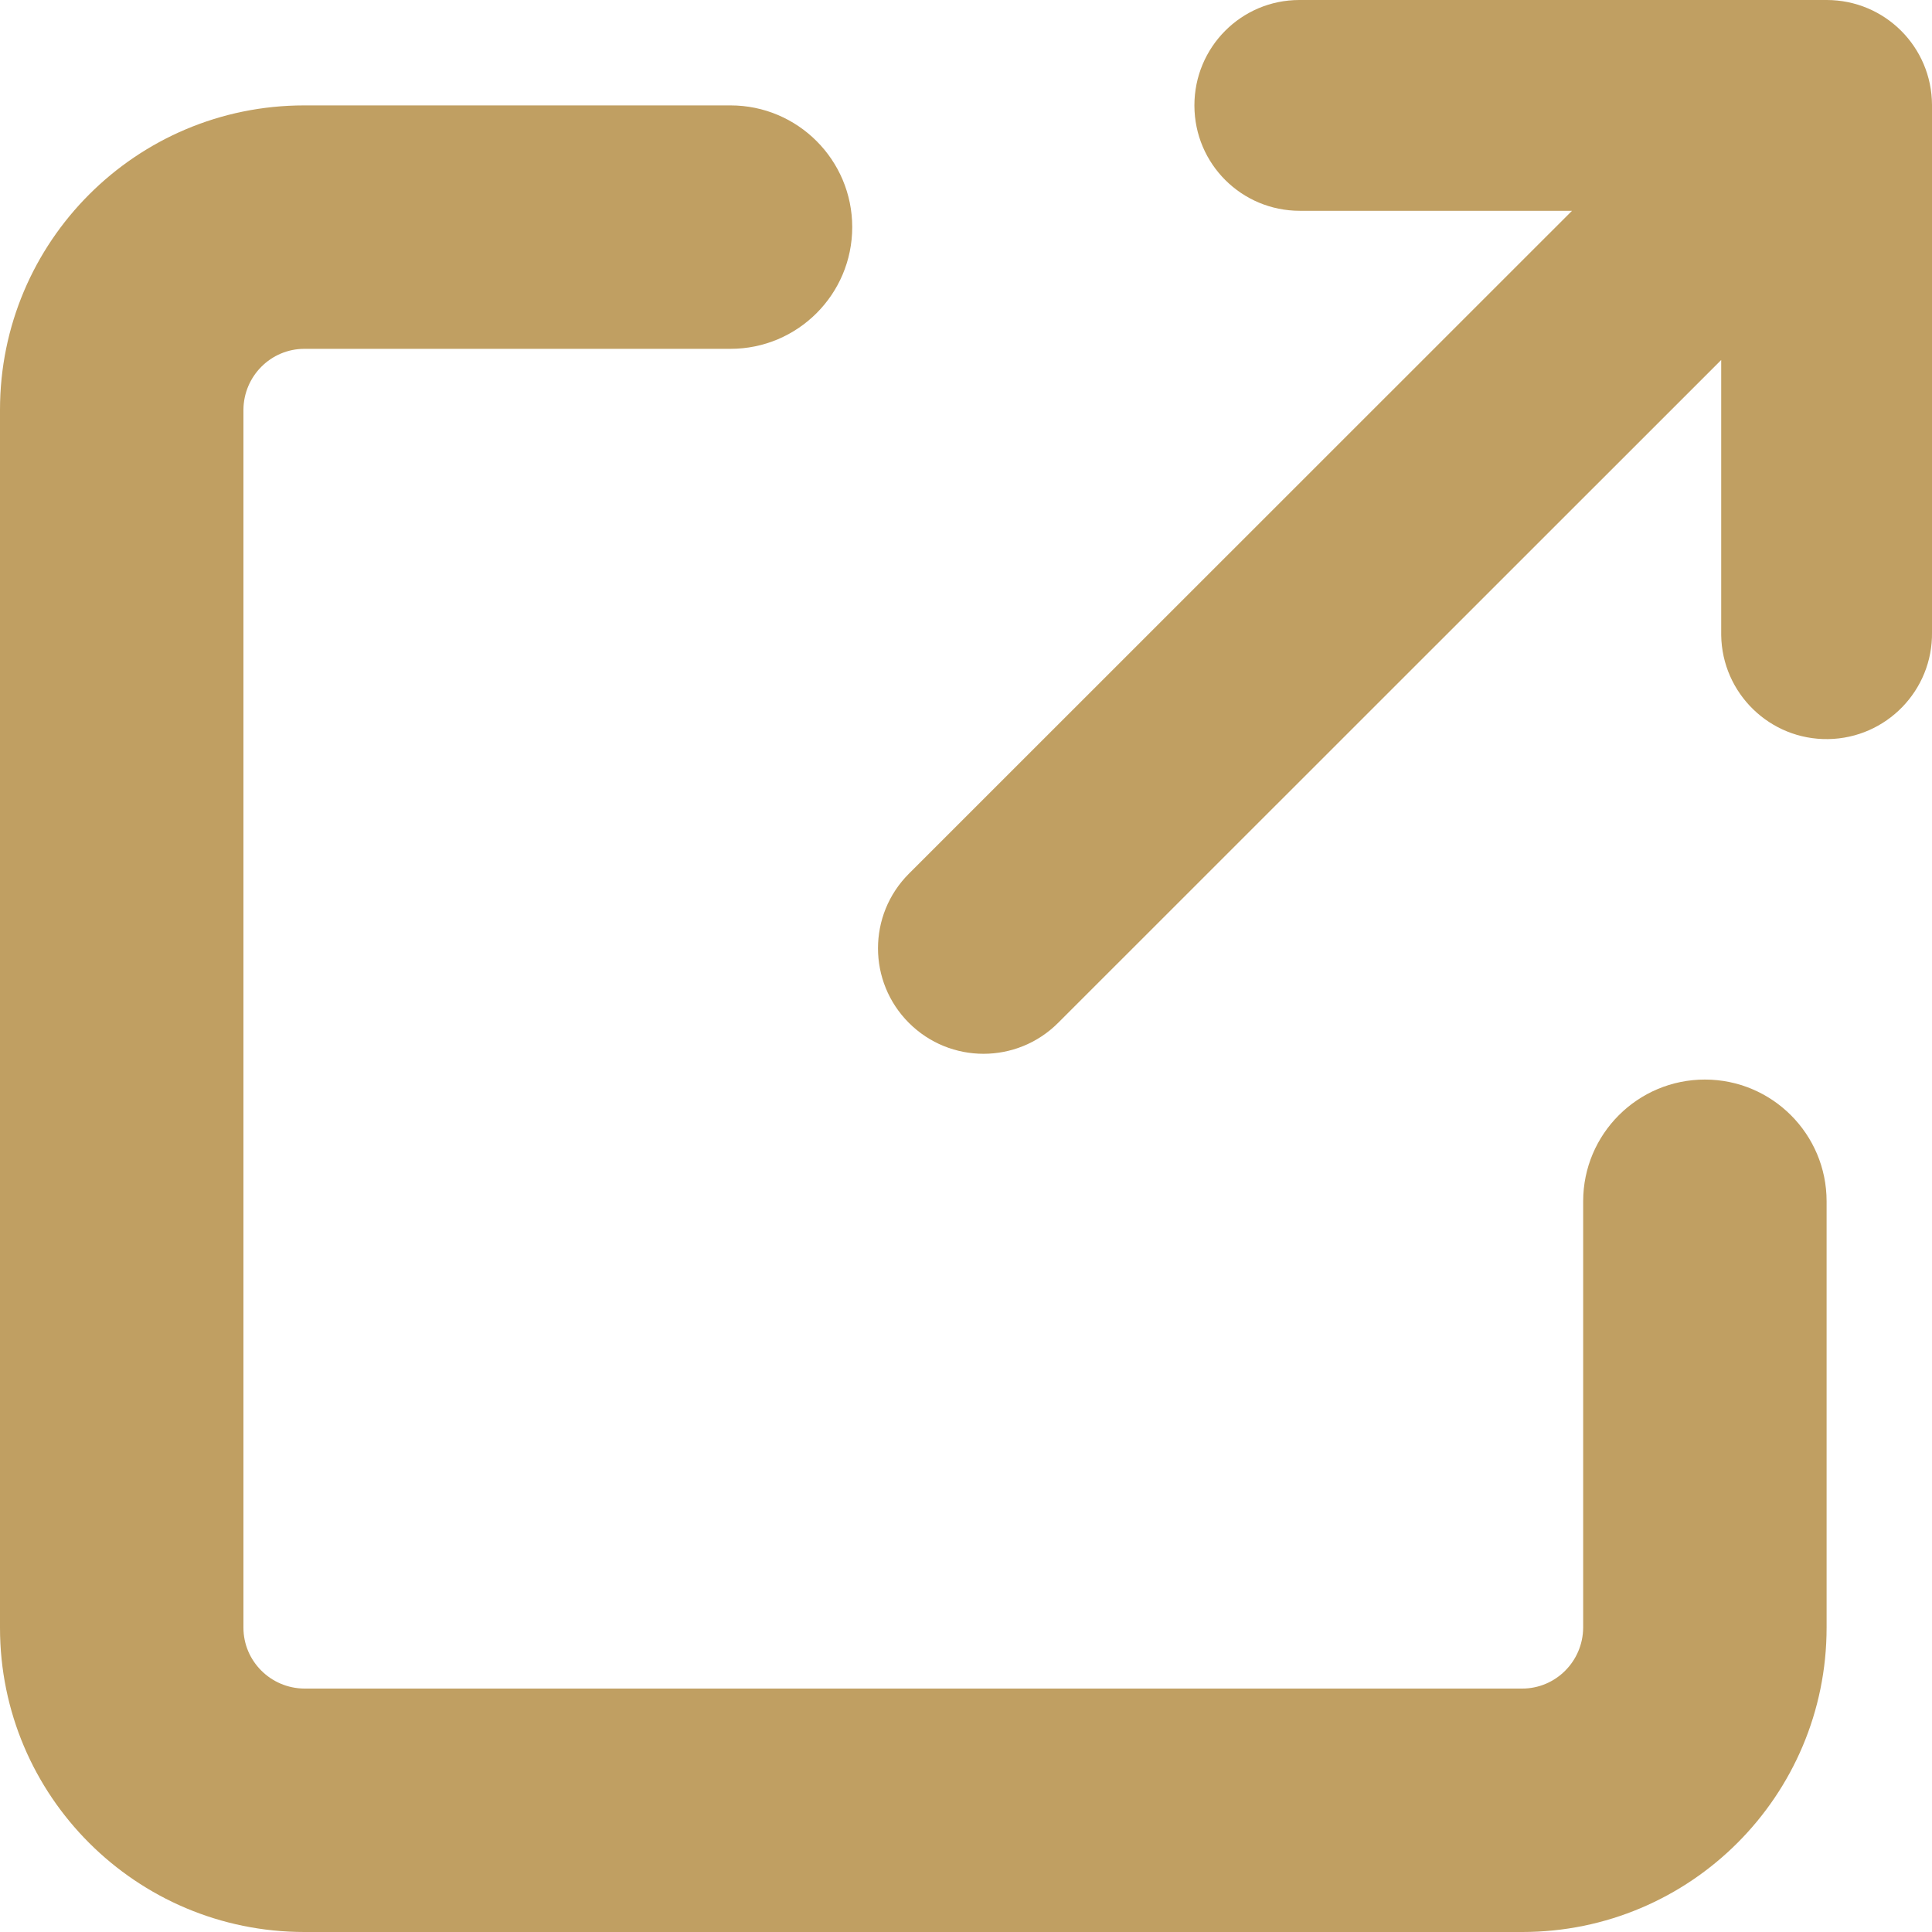<?xml version="1.0" encoding="UTF-8"?>
<svg id="arrow-up-right-from-square-duotone" xmlns="http://www.w3.org/2000/svg" viewBox="0 0 90 90">
  <defs>
    <style>
      .cls-1 {
        isolation: isolate;
      }

      .cls-1, .cls-2 {
        fill: #c09f62;
      }
    </style>
  </defs>
  <path id="_パス_148" data-name="パス 148" class="cls-2" d="m55.64,4.91C55.64,2.2,57.82,0,60.53,0c0,0,.01,0,.02,0h24.54c2.71,0,4.9,2.18,4.91,4.89,0,0,0,.01,0,.02v24.54c.04,2.71-2.13,4.94-4.84,4.98-2.71.04-4.94-2.13-4.98-4.84,0-.05,0-.09,0-.14v-12.68l-30.89,30.88c-1.92,1.92-5.03,1.92-6.95,0-1.92-1.92-1.92-5.03,0-6.95h0l30.89-30.88h-12.68c-2.71,0-4.9-2.18-4.91-4.89,0,0,0-.01,0-.02Z"/>
  <path id="_パス_149" data-name="パス 149" class="cls-1" d="m0,19.09C0,11.26,6.34,4.91,14.17,4.91h19.86c3.13,0,5.67,2.54,5.67,5.67s-2.54,5.67-5.67,5.67H14.18c-1.56,0-2.83,1.27-2.84,2.84v56.73c0,1.56,1.27,2.83,2.84,2.84h56.73c1.56,0,2.83-1.27,2.84-2.84v-19.86c0-3.13,2.54-5.67,5.67-5.67s5.67,2.54,5.67,5.67v19.86c0,7.83-6.34,14.18-14.18,14.18H14.18C6.35,90,0,83.66,0,75.83c0,0,0,0,0,0V19.09Z"/>
</svg>